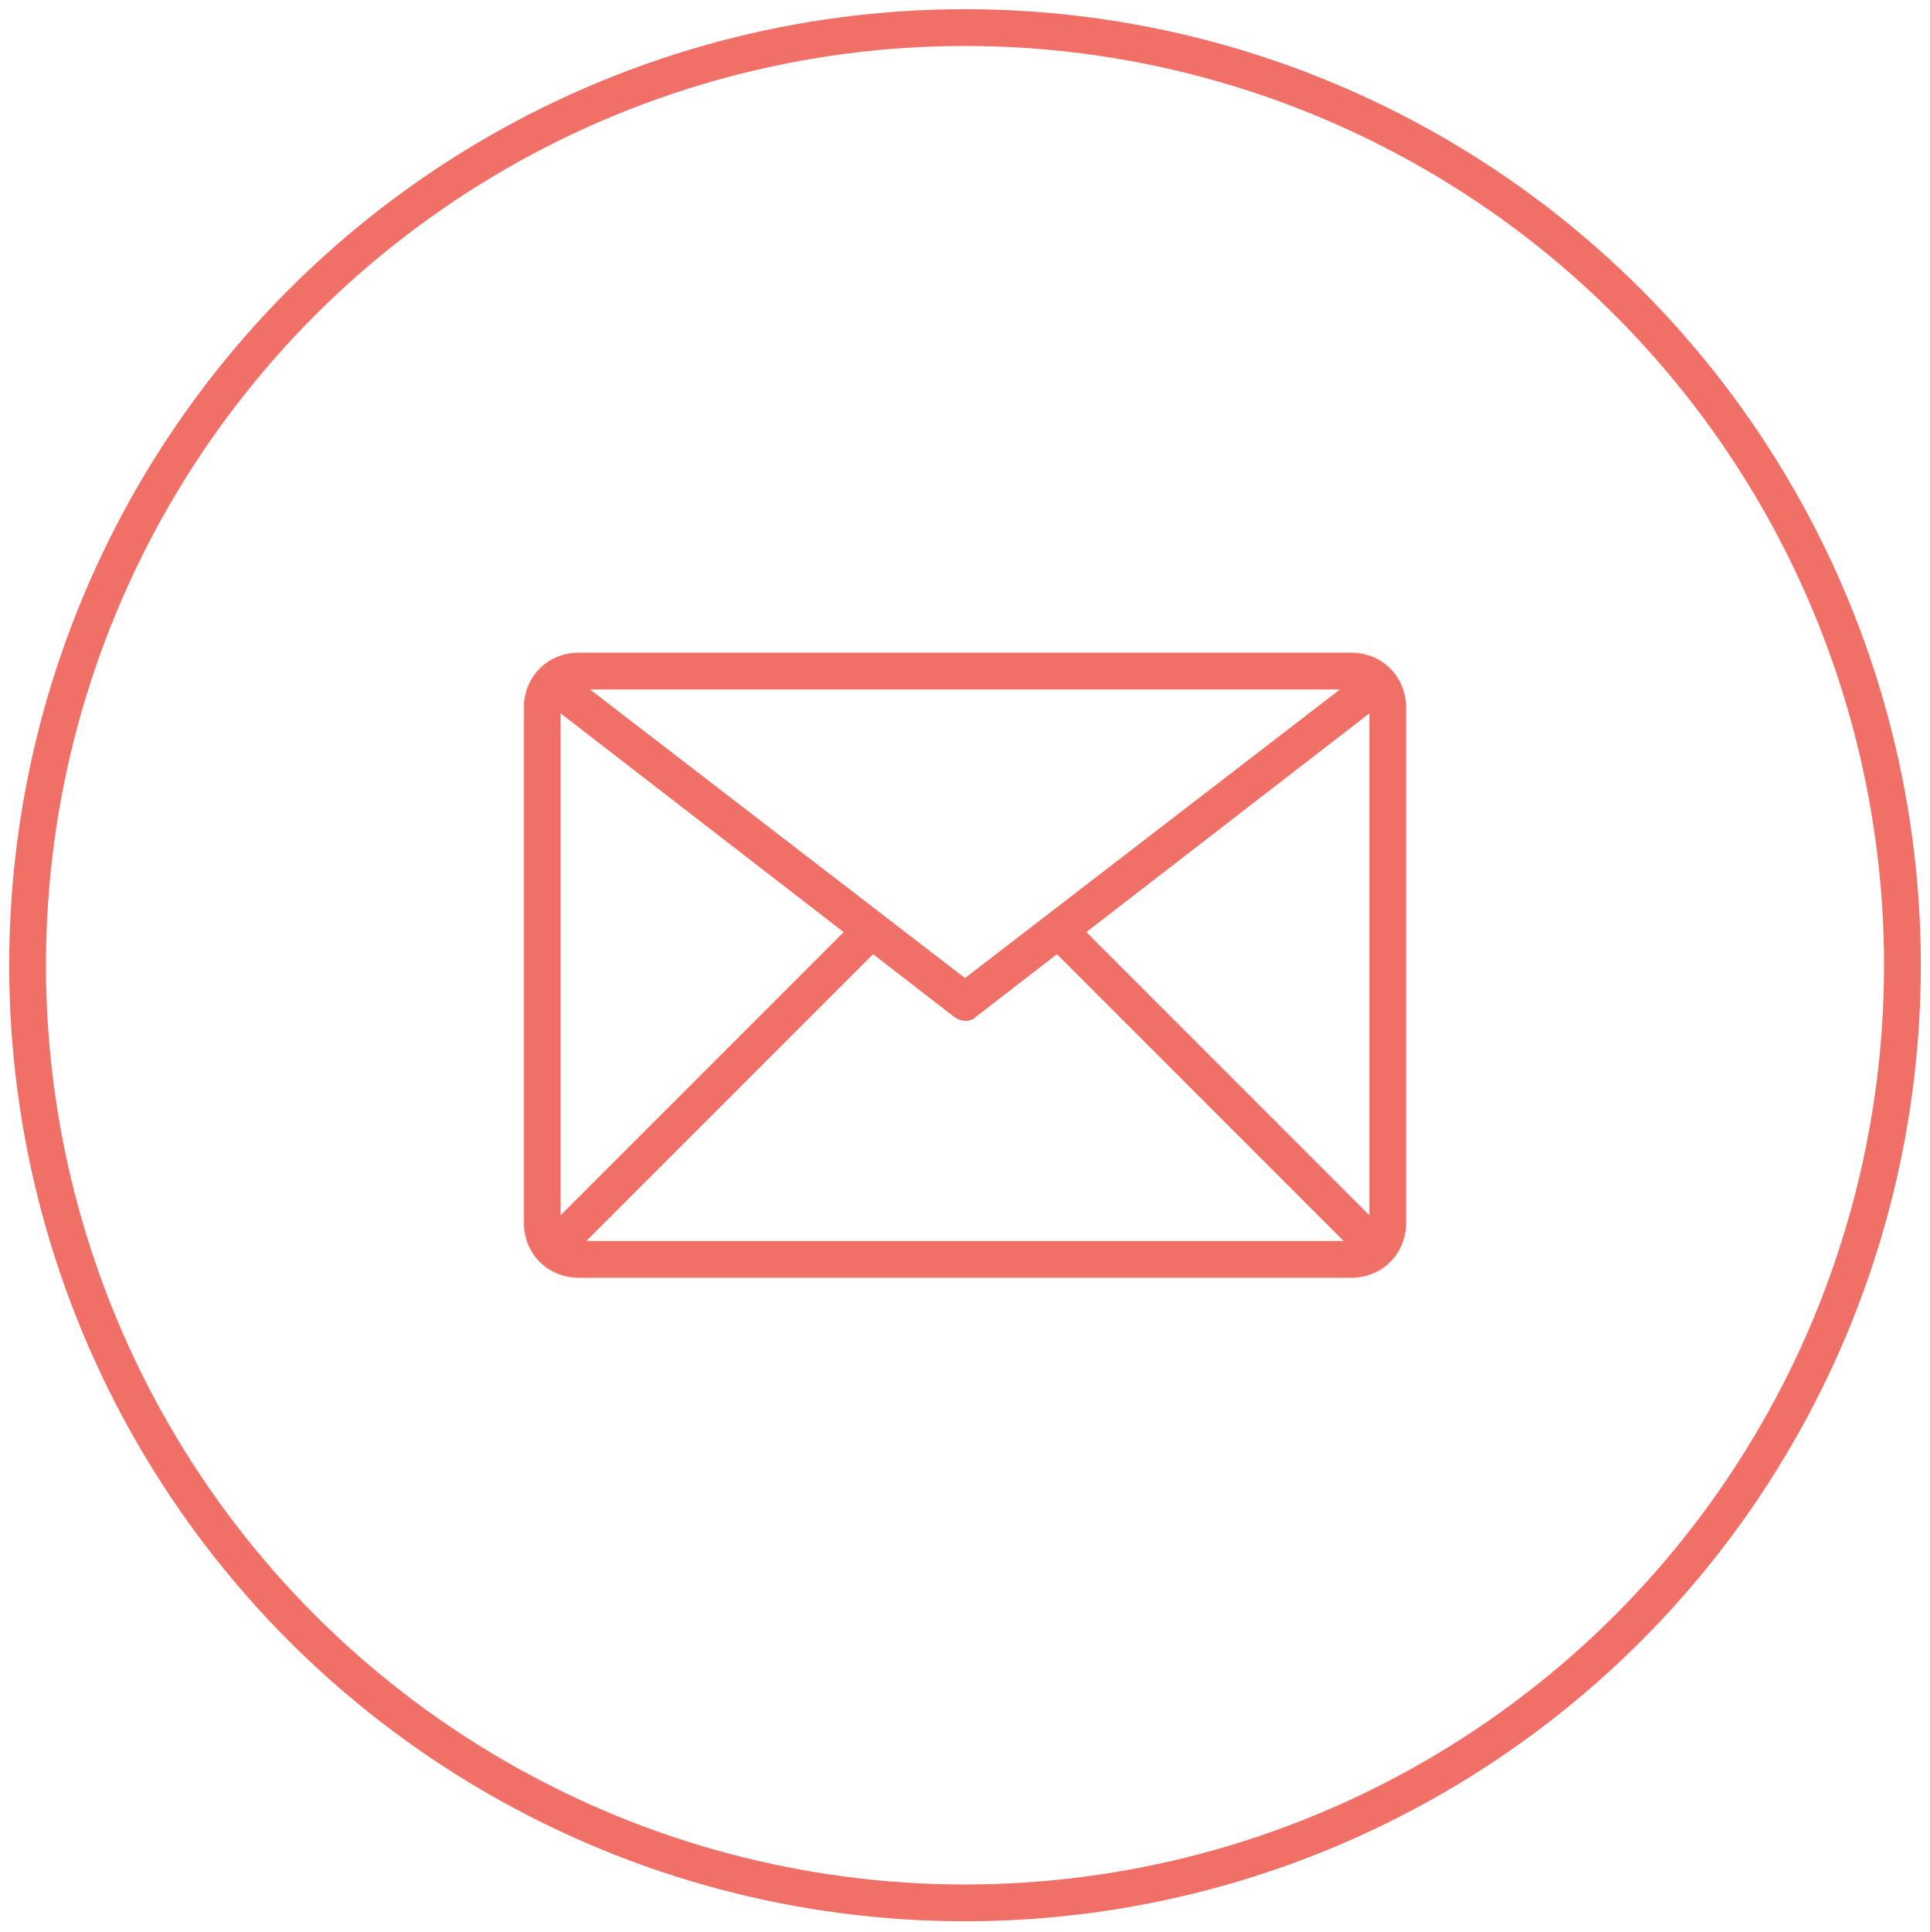<?xml version="1.0" encoding="UTF-8"?>
<svg id="Layer_1" xmlns="http://www.w3.org/2000/svg" version="1.1" viewBox="0 0 105 105.1">
  <!-- Generator: Adobe Illustrator 29.0.1, SVG Export Plug-In . SVG Version: 2.1.0 Build 192)  -->
  <defs>
    <style>
      .st0 {
        fill: none;
        stroke: #f07067;
        stroke-miterlimit: 10;
        stroke-width: 2px;
      }

      .st1 {
        fill: #f07067;
      }
    </style>
  </defs>
  <circle class="st0" cx="52.5" cy="52.5" r="51"/>
  <g id="_8-Email">
    <path class="st1" d="M73.5,35.5H31.5c-1.7,0-3,1.3-3,3v28c0,1.7,1.3,3,3,3h42c1.7,0,3-1.3,3-3v-28c0-1.7-1.3-3-3-3ZM72.9,37.5l-20.4,15.7-20.4-15.7h40.7ZM30.5,66.1v-27.3l15.4,11.9-15.4,15.4ZM31.9,67.5l15.6-15.6,4.4,3.4c.4.3.9.3,1.2,0l4.4-3.4,15.6,15.6H31.9ZM74.5,66.1l-15.4-15.4,15.4-11.9v27.3Z"/>
  </g>
</svg>